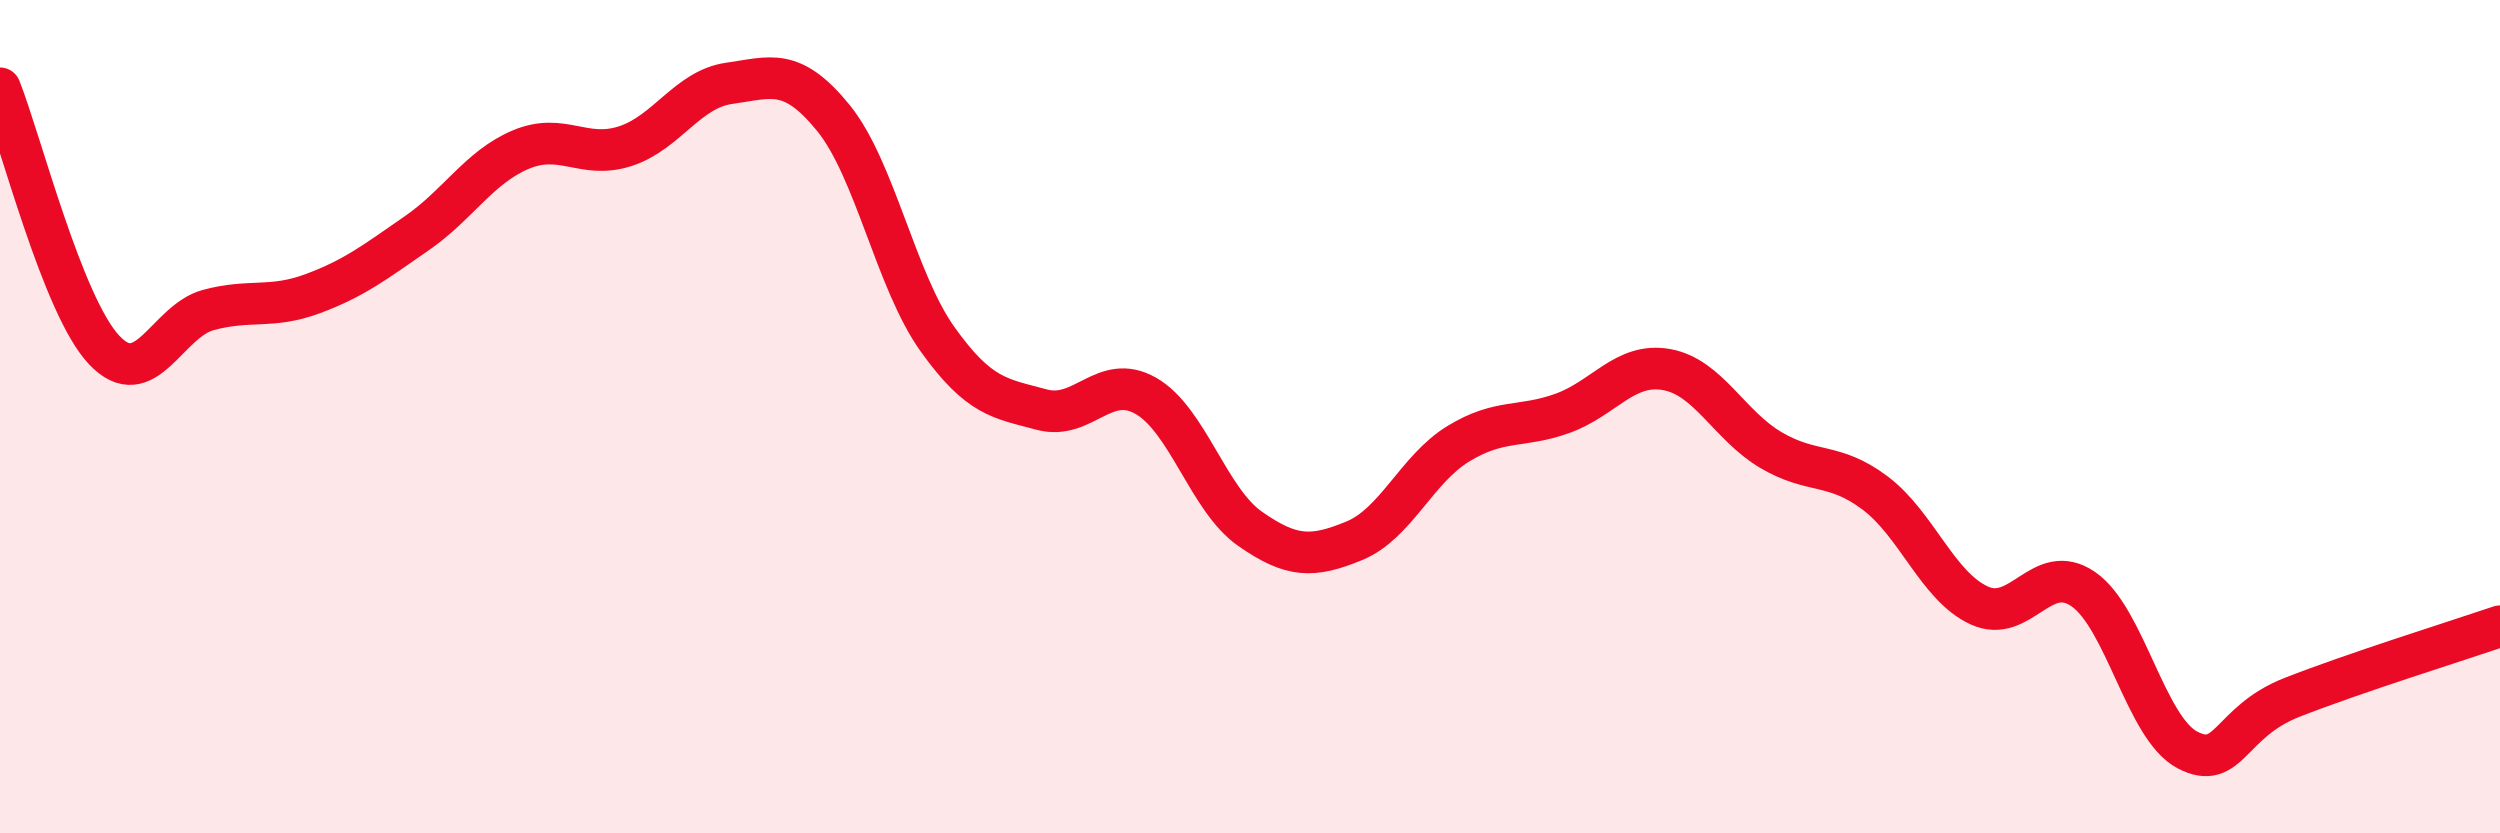 
    <svg width="60" height="20" viewBox="0 0 60 20" xmlns="http://www.w3.org/2000/svg">
      <path
        d="M 0,2.12 C 0.5,3.38 1.5,7.34 2.5,8.4 C 3.5,9.46 4,7.71 5,7.44 C 6,7.17 6.5,7.42 7.5,7.05 C 8.5,6.68 9,6.29 10,5.6 C 11,4.91 11.5,4.01 12.5,3.59 C 13.5,3.17 14,3.83 15,3.51 C 16,3.19 16.5,2.14 17.5,2 C 18.5,1.86 19,1.6 20,2.83 C 21,4.06 21.5,6.74 22.5,8.14 C 23.5,9.54 24,9.56 25,9.83 C 26,10.1 26.5,8.93 27.5,9.5 C 28.5,10.07 29,11.99 30,12.69 C 31,13.39 31.5,13.39 32.5,12.98 C 33.5,12.57 34,11.26 35,10.65 C 36,10.04 36.5,10.28 37.5,9.92 C 38.5,9.56 39,8.69 40,8.87 C 41,9.05 41.5,10.21 42.5,10.8 C 43.5,11.39 44,11.08 45,11.83 C 46,12.58 46.5,14.07 47.5,14.53 C 48.5,14.99 49,13.45 50,14.14 C 51,14.83 51.5,17.48 52.5,18 C 53.5,18.52 53.5,17.33 55,16.74 C 56.5,16.15 59,15.37 60,15.03L60 20L0 20Z"
        fill="#EB0A25"
        opacity="0.1"
        stroke-linecap="round"
        stroke-linejoin="round"
      />
      <path
        d="M 0,2.12 C 0.5,3.38 1.5,7.34 2.5,8.4 C 3.5,9.46 4,7.71 5,7.44 C 6,7.17 6.5,7.42 7.5,7.05 C 8.5,6.68 9,6.29 10,5.6 C 11,4.91 11.5,4.01 12.5,3.59 C 13.5,3.17 14,3.83 15,3.51 C 16,3.19 16.5,2.14 17.5,2 C 18.5,1.86 19,1.6 20,2.83 C 21,4.06 21.5,6.74 22.5,8.14 C 23.5,9.54 24,9.56 25,9.83 C 26,10.1 26.5,8.93 27.5,9.5 C 28.5,10.07 29,11.99 30,12.69 C 31,13.39 31.5,13.39 32.5,12.98 C 33.5,12.57 34,11.26 35,10.65 C 36,10.04 36.5,10.28 37.5,9.92 C 38.5,9.56 39,8.69 40,8.87 C 41,9.05 41.5,10.21 42.5,10.8 C 43.5,11.39 44,11.08 45,11.83 C 46,12.58 46.5,14.07 47.5,14.53 C 48.5,14.99 49,13.45 50,14.14 C 51,14.83 51.5,17.48 52.5,18 C 53.5,18.52 53.5,17.33 55,16.74 C 56.5,16.15 59,15.37 60,15.03"
        stroke="#EB0A25"
        stroke-width="1"
        fill="none"
        stroke-linecap="round"
        stroke-linejoin="round"
      />
    </svg>
  